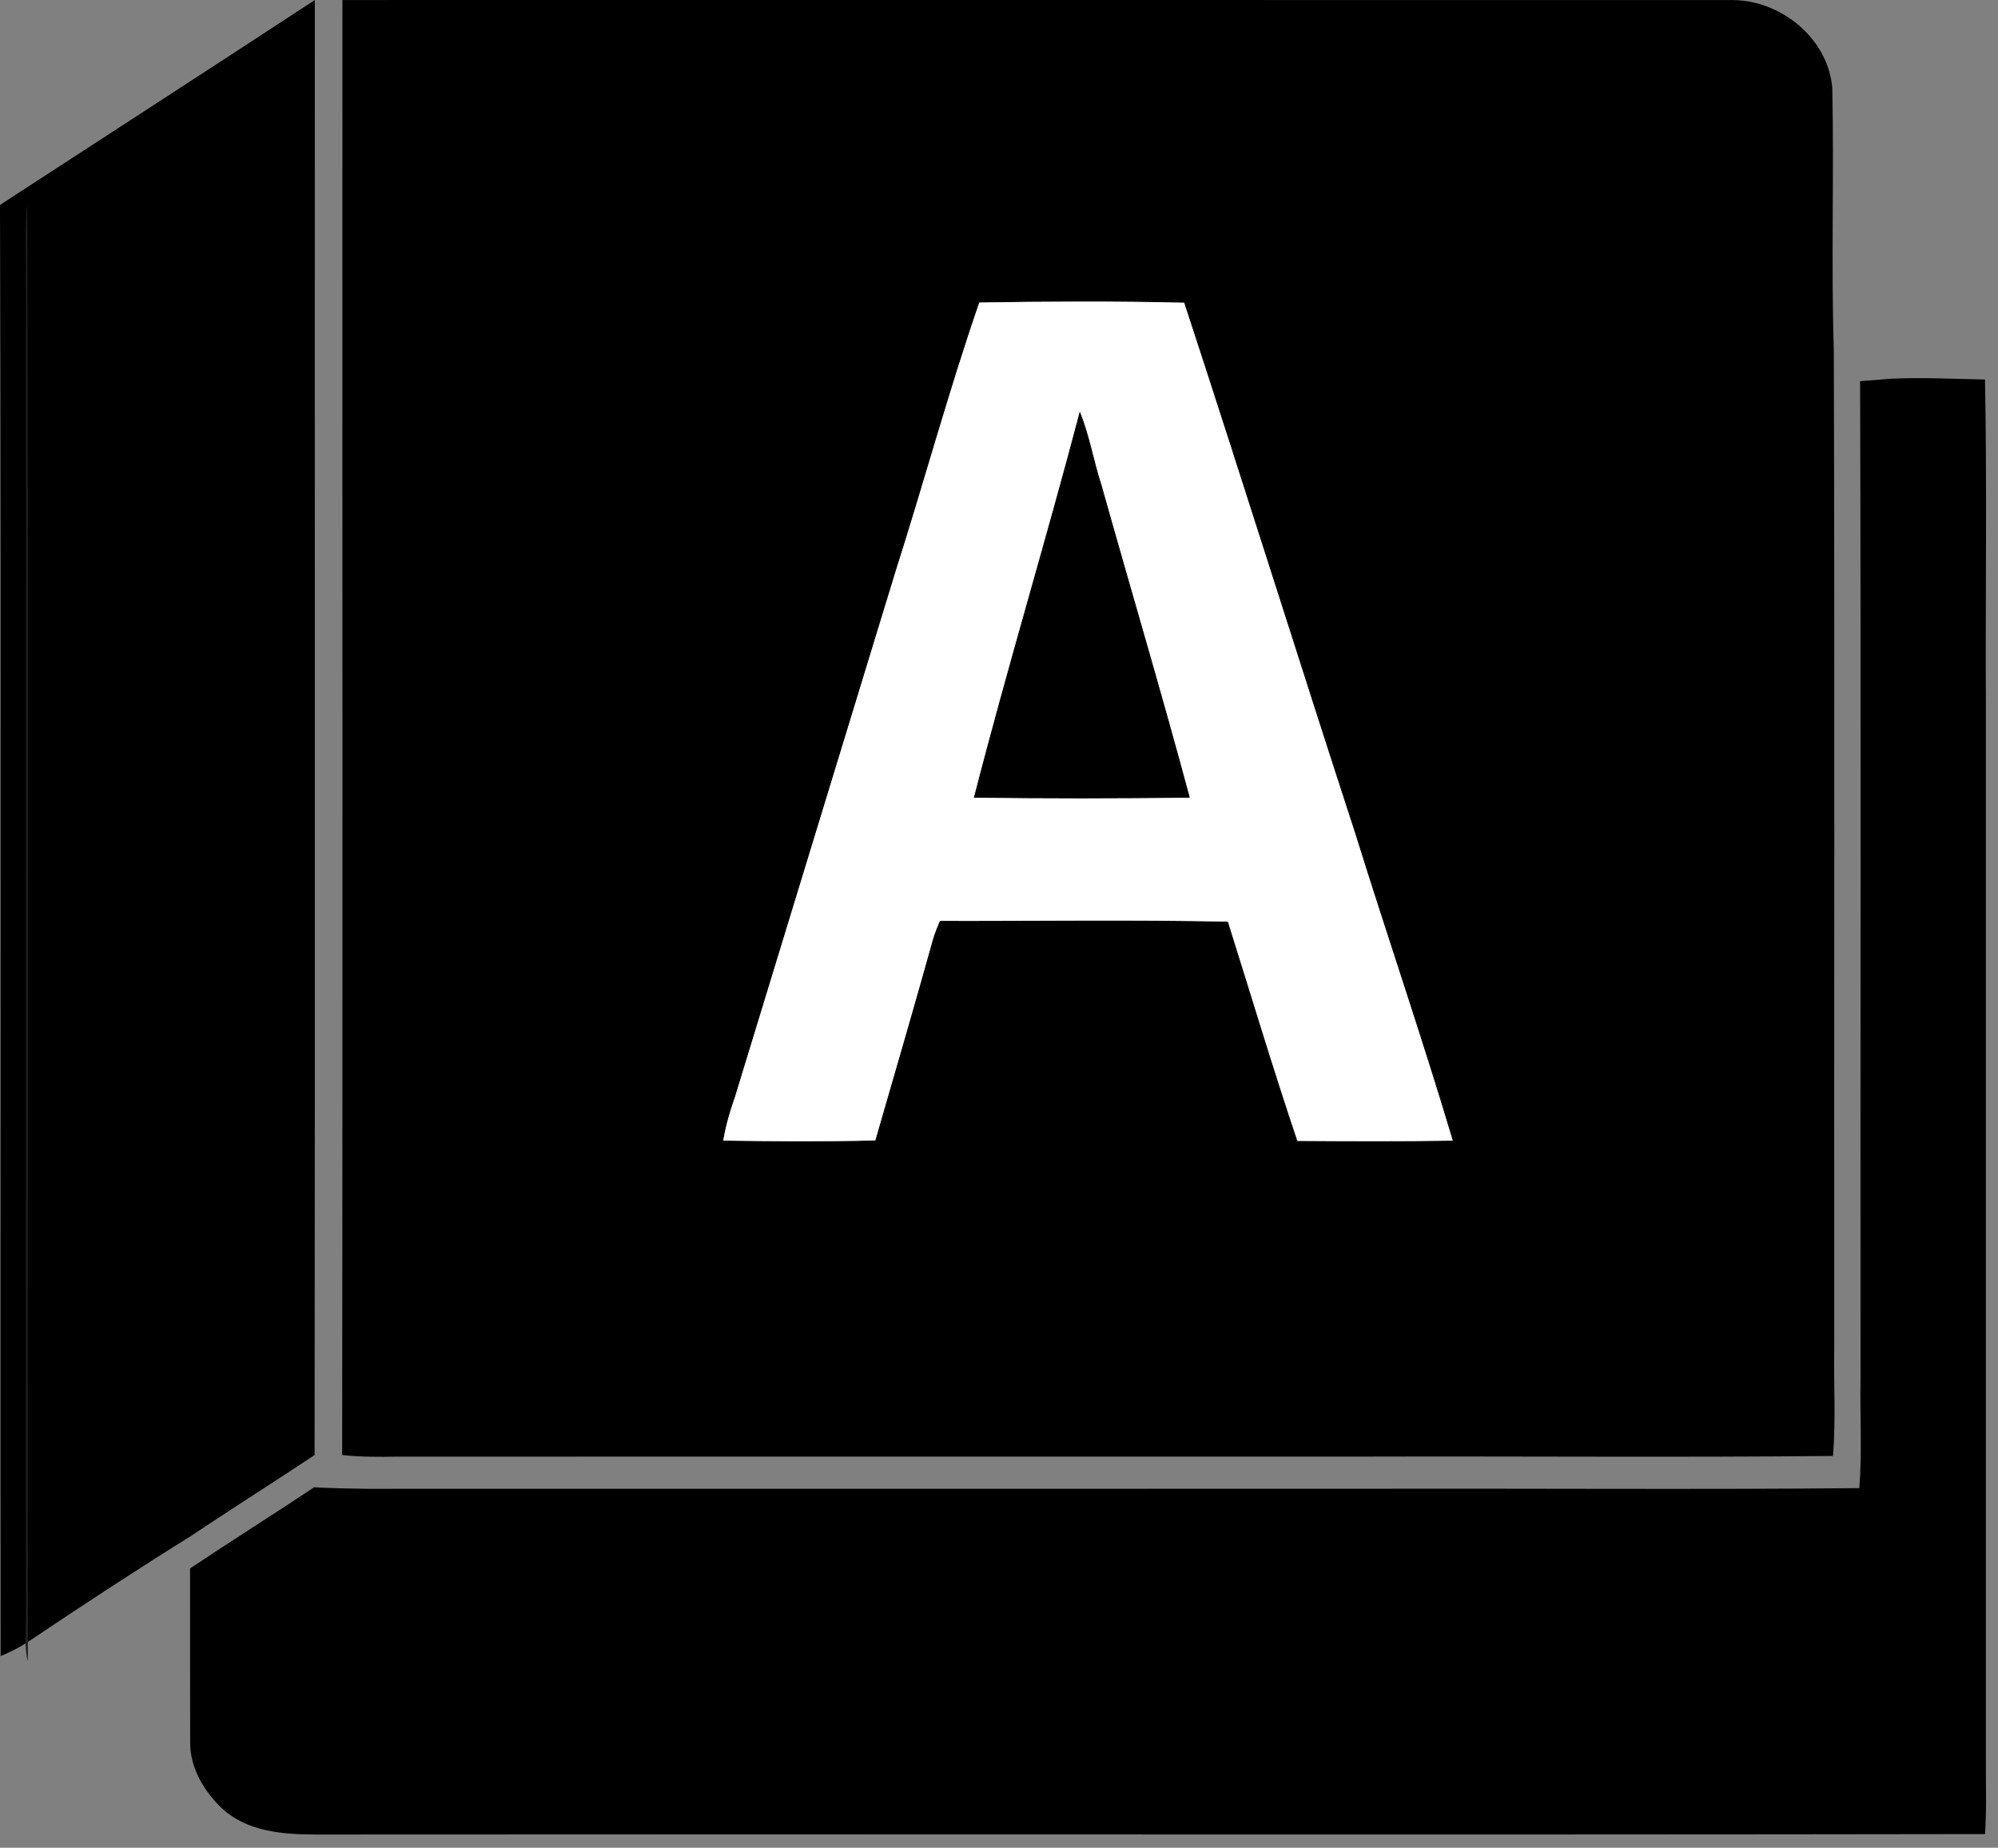 <?xml version="1.0" encoding="UTF-8" standalone="no"?>
<!DOCTYPE svg PUBLIC "-//W3C//DTD SVG 1.1//EN" "http://www.w3.org/Graphics/SVG/1.1/DTD/svg11.dtd">
<svg width="100%" height="100%" viewBox="0 0 146 135" version="1.1" xmlns="http://www.w3.org/2000/svg" xmlns:xlink="http://www.w3.org/1999/xlink" xml:space="preserve" xmlns:serif="http://www.serif.com/" style="fill-rule:evenodd;clip-rule:evenodd;stroke-linejoin:round;stroke-miterlimit:2;">
    <rect x="0" y="0" width="146" height="135" fill="#808080" stroke="none"/>
    <g transform="matrix(1,0,0,1,-2,-0.714)">
        <g transform="matrix(0.999,0,0,1,0.001,0)">
            <g transform="matrix(1,0,0,1,1.009,0)">
                <path d="M0.992,15.687C8.671,10.695 16.36,5.729 24.021,0.716C24.007,36.15 24.046,71.588 24.003,107.023C20.994,109.027 17.931,110.948 14.926,112.959C11.05,115.371 7.225,117.868 3.432,120.412C2.685,120.935 1.88,121.364 1.039,121.715C1.003,86.373 1.089,51.028 0.992,15.687Z" style="fill-rule:nonzero;"/>
            </g>
        </g>
        <g transform="matrix(1,0,0,1,3,0)">
            <path d="M24.021,0.716C57.899,0.719 91.781,0.708 125.659,0.719C129.194,0.766 132.601,3.55 132.891,7.16C133.027,13.508 132.801,19.866 133.001,26.217C133.077,50.517 133.012,74.816 133.034,99.115C132.984,101.774 133.159,104.436 132.944,107.091C121.598,107.205 110.244,107.105 98.894,107.137C75.278,107.137 51.663,107.137 28.047,107.141C26.698,107.163 25.345,107.17 24.003,107.023C24.046,71.588 24.007,36.15 24.021,0.716M70.562,22.818C68.312,29.323 66.516,35.982 64.422,42.537C60.515,55.329 56.604,68.121 52.693,80.913C52.332,81.933 52.028,82.978 51.852,84.048C55.552,84.105 59.259,84.133 62.959,84.037C64.379,79.117 65.821,74.204 67.192,69.27C67.328,68.833 67.503,68.415 67.675,67.996C74.692,68.014 81.712,67.903 88.729,68.053C90.414,73.395 92.017,78.766 93.806,84.073C97.588,84.094 101.374,84.119 105.156,84.051C102.913,76.526 100.358,69.098 98.025,61.602C93.817,48.692 89.763,35.732 85.53,22.832C80.546,22.711 75.547,22.736 70.562,22.818Z" style="fill-rule:nonzero;"/>
        </g>
        <g transform="matrix(1,0,0,1,3,0)">
            <path d="M77.901,30.772C78.624,32.5 78.91,34.368 79.494,36.143C81.633,43.761 83.898,51.35 85.949,58.997C80.689,59.068 75.422,59.072 70.158,58.997C72.584,49.55 75.422,40.208 77.901,30.772Z" style="fill-rule:nonzero;"/>
        </g>
        <g transform="matrix(1,0,0,1,3,0)">
            <path d="M0.899,20.753C0.935,19.064 0.777,17.368 0.992,15.687C1.089,51.028 1.003,86.373 1.039,121.715L1.024,122.076C0.752,120.999 0.91,119.886 0.896,118.795C0.899,86.116 0.896,53.433 0.899,20.753Z" style="fill:rgb(35,31,32);fill-rule:nonzero;"/>
        </g>
        <g transform="matrix(1,0,0,1,3,0)">
            <path d="M70.562,22.818C75.547,22.736 80.546,22.711 85.53,22.832C89.763,35.732 93.817,48.692 98.025,61.602C100.358,69.098 102.913,76.526 105.156,84.051C101.374,84.119 97.588,84.094 93.806,84.073C92.017,78.766 90.414,73.395 88.729,68.053C81.712,67.903 74.692,68.014 67.675,67.996C67.503,68.415 67.328,68.833 67.192,69.27C65.821,74.204 64.379,79.117 62.959,84.037C59.259,84.133 55.552,84.105 51.852,84.048C52.028,82.978 52.332,81.933 52.693,80.913C56.604,68.121 60.515,55.329 64.422,42.537C66.516,35.982 68.312,29.323 70.562,22.818M77.901,30.772C75.422,40.208 72.584,49.55 70.158,58.997C75.422,59.072 80.689,59.068 85.949,58.997C83.898,51.35 81.633,43.761 79.494,36.143C78.91,34.368 78.624,32.5 77.901,30.772Z" style="fill:white;fill-rule:nonzero;"/>
        </g>
        <g transform="matrix(1,0,0,1,2.963,2.35)">
            <path d="M26.022,107.145L28.047,107.141C51.663,107.137 75.278,107.137 98.894,107.137C110.244,107.105 123.556,107.205 134.902,107.091C135.117,104.436 134.942,101.774 134.992,99.115C134.97,74.816 135.035,50.517 134.96,26.217L137.234,26.033C139.515,25.932 141.809,26.049 144.087,26.092C144.241,34.089 144.109,42.094 144.152,50.094C144.152,75.617 144.155,101.144 144.152,126.667C144.134,128.567 144.22,130.467 144.091,132.367C104.72,132.432 61.392,132.364 22.021,132.399C19.685,132.392 17.119,132.177 15.305,130.535C13.945,129.258 12.89,127.497 12.933,125.579C12.922,121.371 12.929,117.167 12.926,112.959C15.931,110.948 18.994,109.027 22.003,107.023C22.674,107.096 25.348,107.131 26.022,107.145Z"/>
        </g>
    </g>
</svg>
